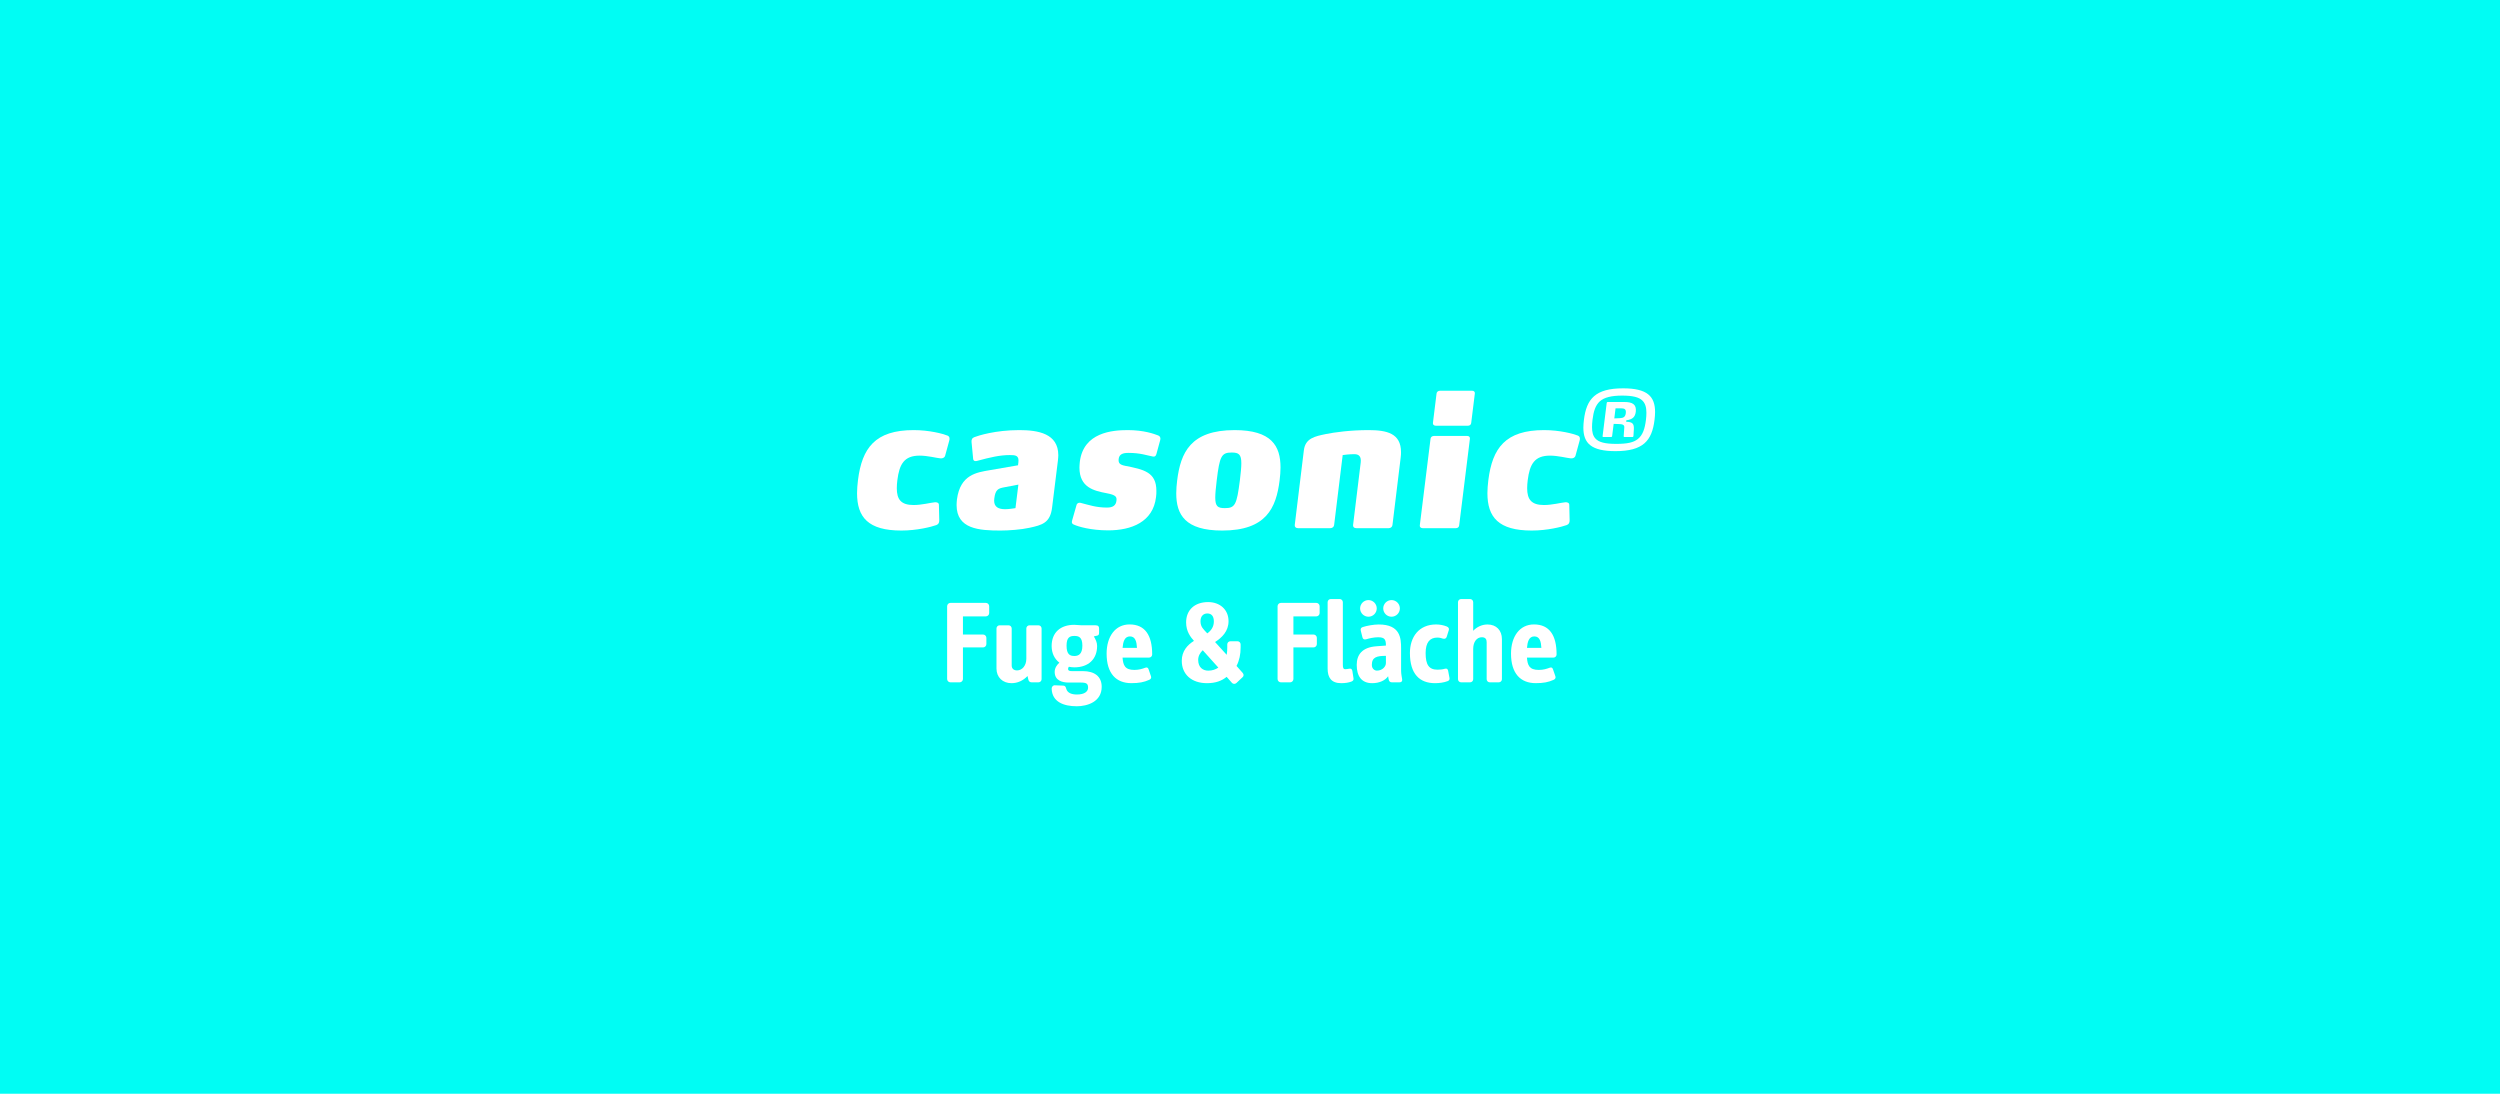 <?xml version="1.0" encoding="UTF-8"?>
<svg xmlns="http://www.w3.org/2000/svg" viewBox="0 0 960 420">
  <defs>
    <style>.cls-1{fill:#fff;}.cls-2{fill:#00fdf4;}</style>
  </defs>
  <g id="Ebene_1">
    <rect class="cls-2" width="960" height="420"></rect>
  </g>
  <g id="Ebene_2">
    <path class="cls-1" d="m350.88,165.16c6.02,0,11.2,1.4,12.95,2.1.84.35.91,1.12.7,1.89l-1.61,5.88c-.28.84-1.12,1.05-1.82.98-1.54-.14-4.9-1.05-7.98-1.05-5.88,0-7.77,3.22-8.54,9.45-.14,1.12-.21,2.17-.21,3.08,0,4.27,1.61,6.44,6.44,6.44,3.15,0,6.58-.91,8.12-1.05.77-.07,1.61.14,1.61.98l.14,5.88c0,.91-.21,1.54-1.12,1.89-1.96.7-7.42,2.1-13.44,2.1-12.74,0-17.01-5.11-17.01-14.35,0-1.54.14-3.22.35-4.97,1.54-12.39,6.58-19.25,21.42-19.25Z"></path>
    <path class="cls-1" d="m404.01,194.84c-.7,6.02-3.92,6.79-8.75,7.84-3.08.7-7.98,1.05-11.06,1.05-8.19,0-16.87-.56-16.87-9.8,0-.7.07-1.47.14-2.17,1.26-9.52,7.63-10.36,12.53-11.2l10.92-1.89.14-1.12c.35-2.73-1.19-2.8-3.29-2.8-3.85,0-7.42.84-12.6,2.24-.28.07-.42.07-.63.07-.49,0-.77-.35-.84-.77l-.63-6.58c-.07-.91.21-1.54,1.19-1.89,1.33-.49,7.84-2.66,17.15-2.66,7.28,0,14.98,1.33,14.98,9.66,0,.56-.07,1.26-.14,1.96l-2.24,18.06Zm-12.95-8.75l-5.53,1.05c-2.17.42-3.29.84-3.71,4.2-.07.56-.07.84-.07.91,0,2.45,1.68,3.29,4.27,3.29,1.4,0,3.43-.35,3.92-.42l1.12-9.03Z"></path>
    <path class="cls-1" d="m425.57,203.66c-6.79,0-11.55-1.47-13.09-2.17-.56-.21-1.12-.49-.77-1.68l1.68-5.88c.21-.77.91-.98,1.54-.84,3.29.84,6.02,1.82,10.15,1.82,2.31,0,3.43-.84,3.64-2.66.14-1.4-.07-2.17-3.85-2.87-4.76-.91-10.36-2.17-10.36-9.8,0-.7.07-1.4.14-2.24,1.4-11.34,12.53-12.18,18.41-12.18,6.23,0,10.15,1.47,11.62,2.03.91.35,1.05,1.12.84,1.82l-1.47,5.39c-.21.77-.7,1.05-1.33.91-2.31-.42-4.76-1.4-9.38-1.4-2.03,0-3.57.42-3.78,2.38-.14,1.61.49,2.17,2.52,2.59,7.21,1.4,11.97,2.45,11.97,9.59,0,.77,0,1.54-.14,2.45-1.12,9.52-9.45,12.74-18.34,12.74Z"></path>
    <path class="cls-1" d="m469.32,203.73c-14.21,0-17.64-6.09-17.64-14.28,0-1.61.14-3.22.35-4.97,1.33-10.64,5.11-19.32,22.05-19.32,14.21,0,17.64,6.09,17.64,14.35,0,1.61-.14,3.22-.35,4.97-1.33,10.57-5.11,19.25-22.05,19.25Zm7.35-25.83c0-3.43-.98-4.13-3.71-4.13-3.92,0-4.62,1.4-5.74,10.71-.35,2.94-.56,5.04-.56,6.58,0,3.43.98,4.06,3.71,4.06,3.92,0,4.55-1.33,5.74-10.64.35-2.87.56-5.04.56-6.58Z"></path>
    <path class="cls-1" d="m534.7,201.63c-.07.7-.7,1.19-1.4,1.19h-12.46c-.91,0-1.33-.49-1.26-1.19l2.94-24.08c.21-2.03-.49-3.15-2.45-3.15s-4.06.28-4.48.35l-3.29,26.88c-.07.7-.7,1.19-1.47,1.19h-12.39c-.84,0-1.33-.49-1.26-1.19l3.5-28.7c.56-4.69,4.34-5.39,8.33-6.23,3.43-.7,9.45-1.54,16.52-1.54s12.46,1.26,12.46,8.47c0,.7,0,.91-.14,2.17l-3.15,25.83Z"></path>
    <path class="cls-1" d="m549.33,168.45c.07-.63.63-1.05,1.33-1.05h12.74c.7,0,1.12.42,1.05,1.05l-4.13,33.32c-.07.63-.56,1.05-1.26,1.05h-12.74c-.7,0-1.19-.42-1.12-1.05l4.13-33.32Zm2.31-17.36c.07-.63.63-1.05,1.33-1.05h12.32c.7,0,1.12.42,1.05,1.05l-1.4,11.34c-.07.63-.56,1.05-1.26,1.05h-12.32c-.7,0-1.19-.42-1.12-1.05l1.4-11.34Z"></path>
    <path class="cls-1" d="m592.94,165.16c6.02,0,11.2,1.4,12.95,2.1.84.35.91,1.12.7,1.89l-1.61,5.88c-.28.84-1.12,1.05-1.82.98-1.54-.14-4.9-1.05-7.98-1.05-5.88,0-7.77,3.22-8.54,9.45-.14,1.12-.21,2.17-.21,3.08,0,4.27,1.61,6.44,6.44,6.44,3.15,0,6.58-.91,8.12-1.05.77-.07,1.61.14,1.61.98l.14,5.88c0,.91-.21,1.54-1.12,1.89-1.96.7-7.42,2.1-13.44,2.1-12.74,0-17.01-5.11-17.01-14.35,0-1.54.14-3.22.35-4.97,1.54-12.39,6.58-19.25,21.42-19.25Z"></path>
    <path class="cls-1" d="m620.34,173.24c-9.24,0-12.33-2.97-12.33-9.03,0-.93.09-1.92.21-2.97.99-8.1,4.41-12.12,15.06-12.12,9.21,0,12.27,3.03,12.27,9.12,0,.93-.09,1.92-.21,3-.99,8.04-4.41,12-15,12Zm11.88-14.73c0-2.04-.42-3.57-1.5-4.65-1.32-1.35-3.78-1.95-7.83-1.95s-6.87.69-8.55,2.19c-1.68,1.53-2.43,3.84-2.82,7.14-.12.99-.18,1.92-.18,2.76,0,1.89.33,3.3,1.26,4.35,1.32,1.5,3.78,2.1,8.01,2.1s6.63-.51,8.31-1.86c1.89-1.5,2.7-3.93,3.12-7.35.12-.99.18-1.89.18-2.73Zm-13.17,9c-.03.21-.18.3-.36.3h-3c-.18,0-.33-.09-.3-.3l1.59-12.81c.03-.21.18-.33.36-.33h6.45c2.94,0,4.71.84,4.35,3.75-.24,1.89-1.14,2.97-3.63,3.27l-.06.57c2.43.06,3.09.69,2.94,3.06l-.15,2.43c0,.15-.12.36-.36.36h-3.09c-.15,0-.33-.09-.3-.3l.24-3.36c.09-1.11-.81-1.29-2.25-1.32l-1.83-.06-.6,4.74Zm5.28-9.33c0-.99-.51-1.38-1.8-1.38h-2.16l-.48,3.87,2.1-.09c1.47-.06,2.13-.54,2.31-1.89.03-.33.03-.42.03-.51Z"></path>
    <path class="cls-1" d="m378.59,236.69h-8.82v6.97h7.74c.68,0,1.26.58,1.26,1.26v2.43c0,.67-.58,1.26-1.26,1.26h-7.74v12.15c0,.67-.58,1.26-1.26,1.26h-3.55c-.68,0-1.26-.58-1.26-1.26v-27.99c0-.67.58-1.26,1.26-1.26h13.63c.67,0,1.26.58,1.26,1.26v2.66c0,.67-.58,1.26-1.26,1.26Z"></path>
    <path class="cls-1" d="m398.75,262.02h-2.61c-.72,0-1.12-.45-1.26-1.08l-.31-1.35c-1.71,1.8-3.82,2.75-6.16,2.75-3.38,0-5.76-2.25-5.76-5.62v-15.39c0-.67.54-1.21,1.21-1.21h3.42c.67,0,1.21.54,1.21,1.21v14.22c0,1.08.67,1.89,2.07,1.89,1.94,0,3.55-1.84,3.55-4.46v-11.65c0-.67.54-1.21,1.22-1.21h3.42c.68,0,1.22.54,1.22,1.21v19.48c0,.67-.54,1.21-1.22,1.21Z"></path>
    <path class="cls-1" d="m413.42,271.2c-4.81,0-9.45-1.58-9.58-6.79,0-.67.54-1.3,1.21-1.26l3.24.13c.72.04.94.45,1.12,1.12.45,1.8,2.29,2.29,4.14,2.29,2.93,0,4.27-1.17,4.27-2.61,0-1.53-.58-1.98-2.79-1.98h-4.68c-2.38,0-5.35-.72-5.35-4.09,0-1.44.76-2.61,1.8-3.55-1.84-1.4-2.97-3.6-2.97-6.39,0-5.22,3.42-8.14,8.68-8.14.99,0,1.84.18,2.79.18h5.35c1.04,0,1.4.45,1.4,1.26v1.44c0,.99-.23,1.17-.85,1.3l-1.17.27c.67,1.12,1.26,2.25,1.26,3.69,0,4.99-3.28,8.19-8.73,8.19-.72,0-1.44-.09-2.11-.22-.18.27-.31.45-.31.81,0,.76.72.86,1.44.86h4.23c4.41,0,7.24,1.98,7.24,6.03,0,5.71-5.44,7.47-9.63,7.47Zm-.85-27c-1.71,0-3.01.5-3.01,3.74,0,3.42,1.35,3.96,3.01,3.96,1.53,0,3.06-.67,3.06-3.96s-1.4-3.74-3.06-3.74Z"></path>
    <path class="cls-1" d="m441.23,252.53h-10.17c.23,2.88.85,4.72,4.54,4.72,1.75,0,3.01-.41,4.23-.86.76-.27,1.08.13,1.26.72l.9,2.61c.23.67-.18,1.12-.72,1.35-2.02.9-3.92,1.26-6.84,1.26-5.8,0-9.49-3.65-9.49-11.34,0-6.52,3.28-11.21,8.82-11.21,5.94,0,8.68,4.19,8.68,11.52,0,.68-.54,1.22-1.22,1.22Zm-7.33-8.15c-2.11,0-2.65,2.16-2.83,4.41h5.53c-.13-2.34-.58-4.41-2.7-4.41Z"></path>
    <path class="cls-1" d="m477.1,260.09l-2.29,2.16c-.5.5-1.31.45-1.71,0l-2.07-2.34c-1.85,1.53-4.23,2.43-7.56,2.43-5.89,0-9.67-3.38-9.67-8.59,0-3.74,2.2-6.12,4.68-7.65-1.26-1.44-3.01-3.55-3.01-7.11,0-4.72,3.24-7.79,8.46-7.79,4.5,0,7.83,2.88,7.83,7.33,0,3.87-2.52,6.3-5.17,8.01l4.46,4.91c.18-.95.22-1.94.22-2.83v-1.17c0-.67.54-1.21,1.22-1.21h2.7c.67,0,1.21.54,1.21,1.21v1.21c0,2.61-.49,4.99-1.57,7.06l2.38,2.7c.45.54.45,1.17-.09,1.67Zm-15.25-10.39c-.95.9-1.75,2.16-1.75,3.69,0,3.01,1.93,4.14,3.87,4.14,1.53,0,2.83-.45,3.87-1.17l-5.98-6.66Zm1.75-14.13c-1.48,0-2.61,1.04-2.61,2.97,0,2.25,1.17,3.11,2.61,4.68,1.48-1.08,2.52-2.52,2.52-4.59s-.95-3.06-2.52-3.06Z"></path>
    <path class="cls-1" d="m505.49,236.69h-8.82v6.97h7.74c.67,0,1.26.58,1.26,1.26v2.43c0,.67-.58,1.26-1.26,1.26h-7.74v12.15c0,.67-.58,1.26-1.26,1.26h-3.56c-.67,0-1.26-.58-1.26-1.26v-27.99c0-.67.58-1.26,1.26-1.26h13.63c.67,0,1.26.58,1.26,1.26v2.66c0,.67-.58,1.26-1.26,1.26Z"></path>
    <path class="cls-1" d="m518.99,261.71c-1.08.41-2.38.63-3.96.63-3.82,0-5.22-2.16-5.22-5.58v-25.51c0-.68.54-1.22,1.21-1.22h3.42c.67,0,1.21.54,1.21,1.22v23.98c0,1.21.18,1.75.95,1.75.41,0,1.08-.13,1.39-.18.77-.18,1.17.09,1.31.81l.45,2.88c.09.58-.18.99-.76,1.21Z"></path>
    <path class="cls-1" d="m537.4,262.02h-2.92c-.77,0-1.12-.45-1.26-1.26l-.18-1.08c-1.12,1.62-3.38,2.66-6.12,2.66-4.14,0-5.94-2.75-5.94-7.02,0-3.87,2.03-6.75,7.56-7.15l3.65-.27c0-2.34-.45-3.19-3.02-3.19-1.57,0-3.38.41-4.5.76-.81.27-1.35-.09-1.49-.72l-.63-2.52c-.18-.77.04-1.21.76-1.44,1.49-.5,4.18-.99,6.12-.99,8.32,0,8.59,5.27,8.59,9.18v7.11c0,.94-.04,2.21.18,3.42l.22,1.3c.14.76-.22,1.21-1.03,1.21Zm-11.92-25.2c-1.75,0-3.2-1.44-3.2-3.19s1.44-3.2,3.2-3.2,3.19,1.44,3.19,3.2-1.44,3.19-3.19,3.19Zm6.71,15.03c-3.42,0-5.4.45-5.4,3.46,0,1.62,1.17,2.21,1.94,2.21,2.02,0,3.46-1.48,3.46-2.92v-2.75Zm2.16-15.03c-1.75,0-3.19-1.44-3.19-3.19s1.44-3.2,3.19-3.2,3.2,1.44,3.2,3.2-1.44,3.19-3.2,3.19Z"></path>
    <path class="cls-1" d="m555.85,261.57c-1.44.54-3.15.77-4.81.77-5.9,0-9.63-3.51-9.63-11.57,0-6.12,3.38-10.98,10.08-10.98,1.35,0,2.79.27,4.05.77.81.31.95.9.81,1.39l-.81,2.57c-.18.54-.58.94-1.44.72-.63-.18-1.17-.41-2.16-.41-2.88,0-4.5,1.84-4.5,5.94,0,4.5,1.26,6.39,4.59,6.39.81,0,1.94-.09,2.79-.36.77-.22,1.12.13,1.26.76l.5,2.66c.14.63,0,1.08-.72,1.35Z"></path>
    <path class="cls-1" d="m575.51,262.02h-3.42c-.67,0-1.21-.54-1.21-1.21v-14.22c0-1.08-.45-1.89-1.84-1.89-1.93,0-3.33,1.75-3.33,4.46v11.65c0,.67-.54,1.21-1.21,1.21h-3.42c-.67,0-1.21-.54-1.21-1.21v-29.56c0-.68.54-1.22,1.21-1.22h3.42c.67,0,1.21.54,1.21,1.22v10.98c1.21-1.31,3.15-2.43,5.49-2.43,3.38,0,5.54,2.25,5.54,5.62v15.39c0,.67-.54,1.21-1.22,1.21Z"></path>
    <path class="cls-1" d="m596.52,252.53h-10.17c.22,2.88.85,4.72,4.54,4.72,1.76,0,3.02-.41,4.23-.86.76-.27,1.08.13,1.26.72l.9,2.61c.22.67-.18,1.12-.72,1.35-2.02.9-3.91,1.26-6.84,1.26-5.8,0-9.49-3.65-9.49-11.34,0-6.52,3.29-11.21,8.82-11.21,5.94,0,8.68,4.19,8.68,11.52,0,.68-.54,1.22-1.21,1.22Zm-7.33-8.15c-2.11,0-2.65,2.16-2.83,4.41h5.53c-.13-2.34-.58-4.41-2.7-4.41Z"></path>
  </g>
</svg>

